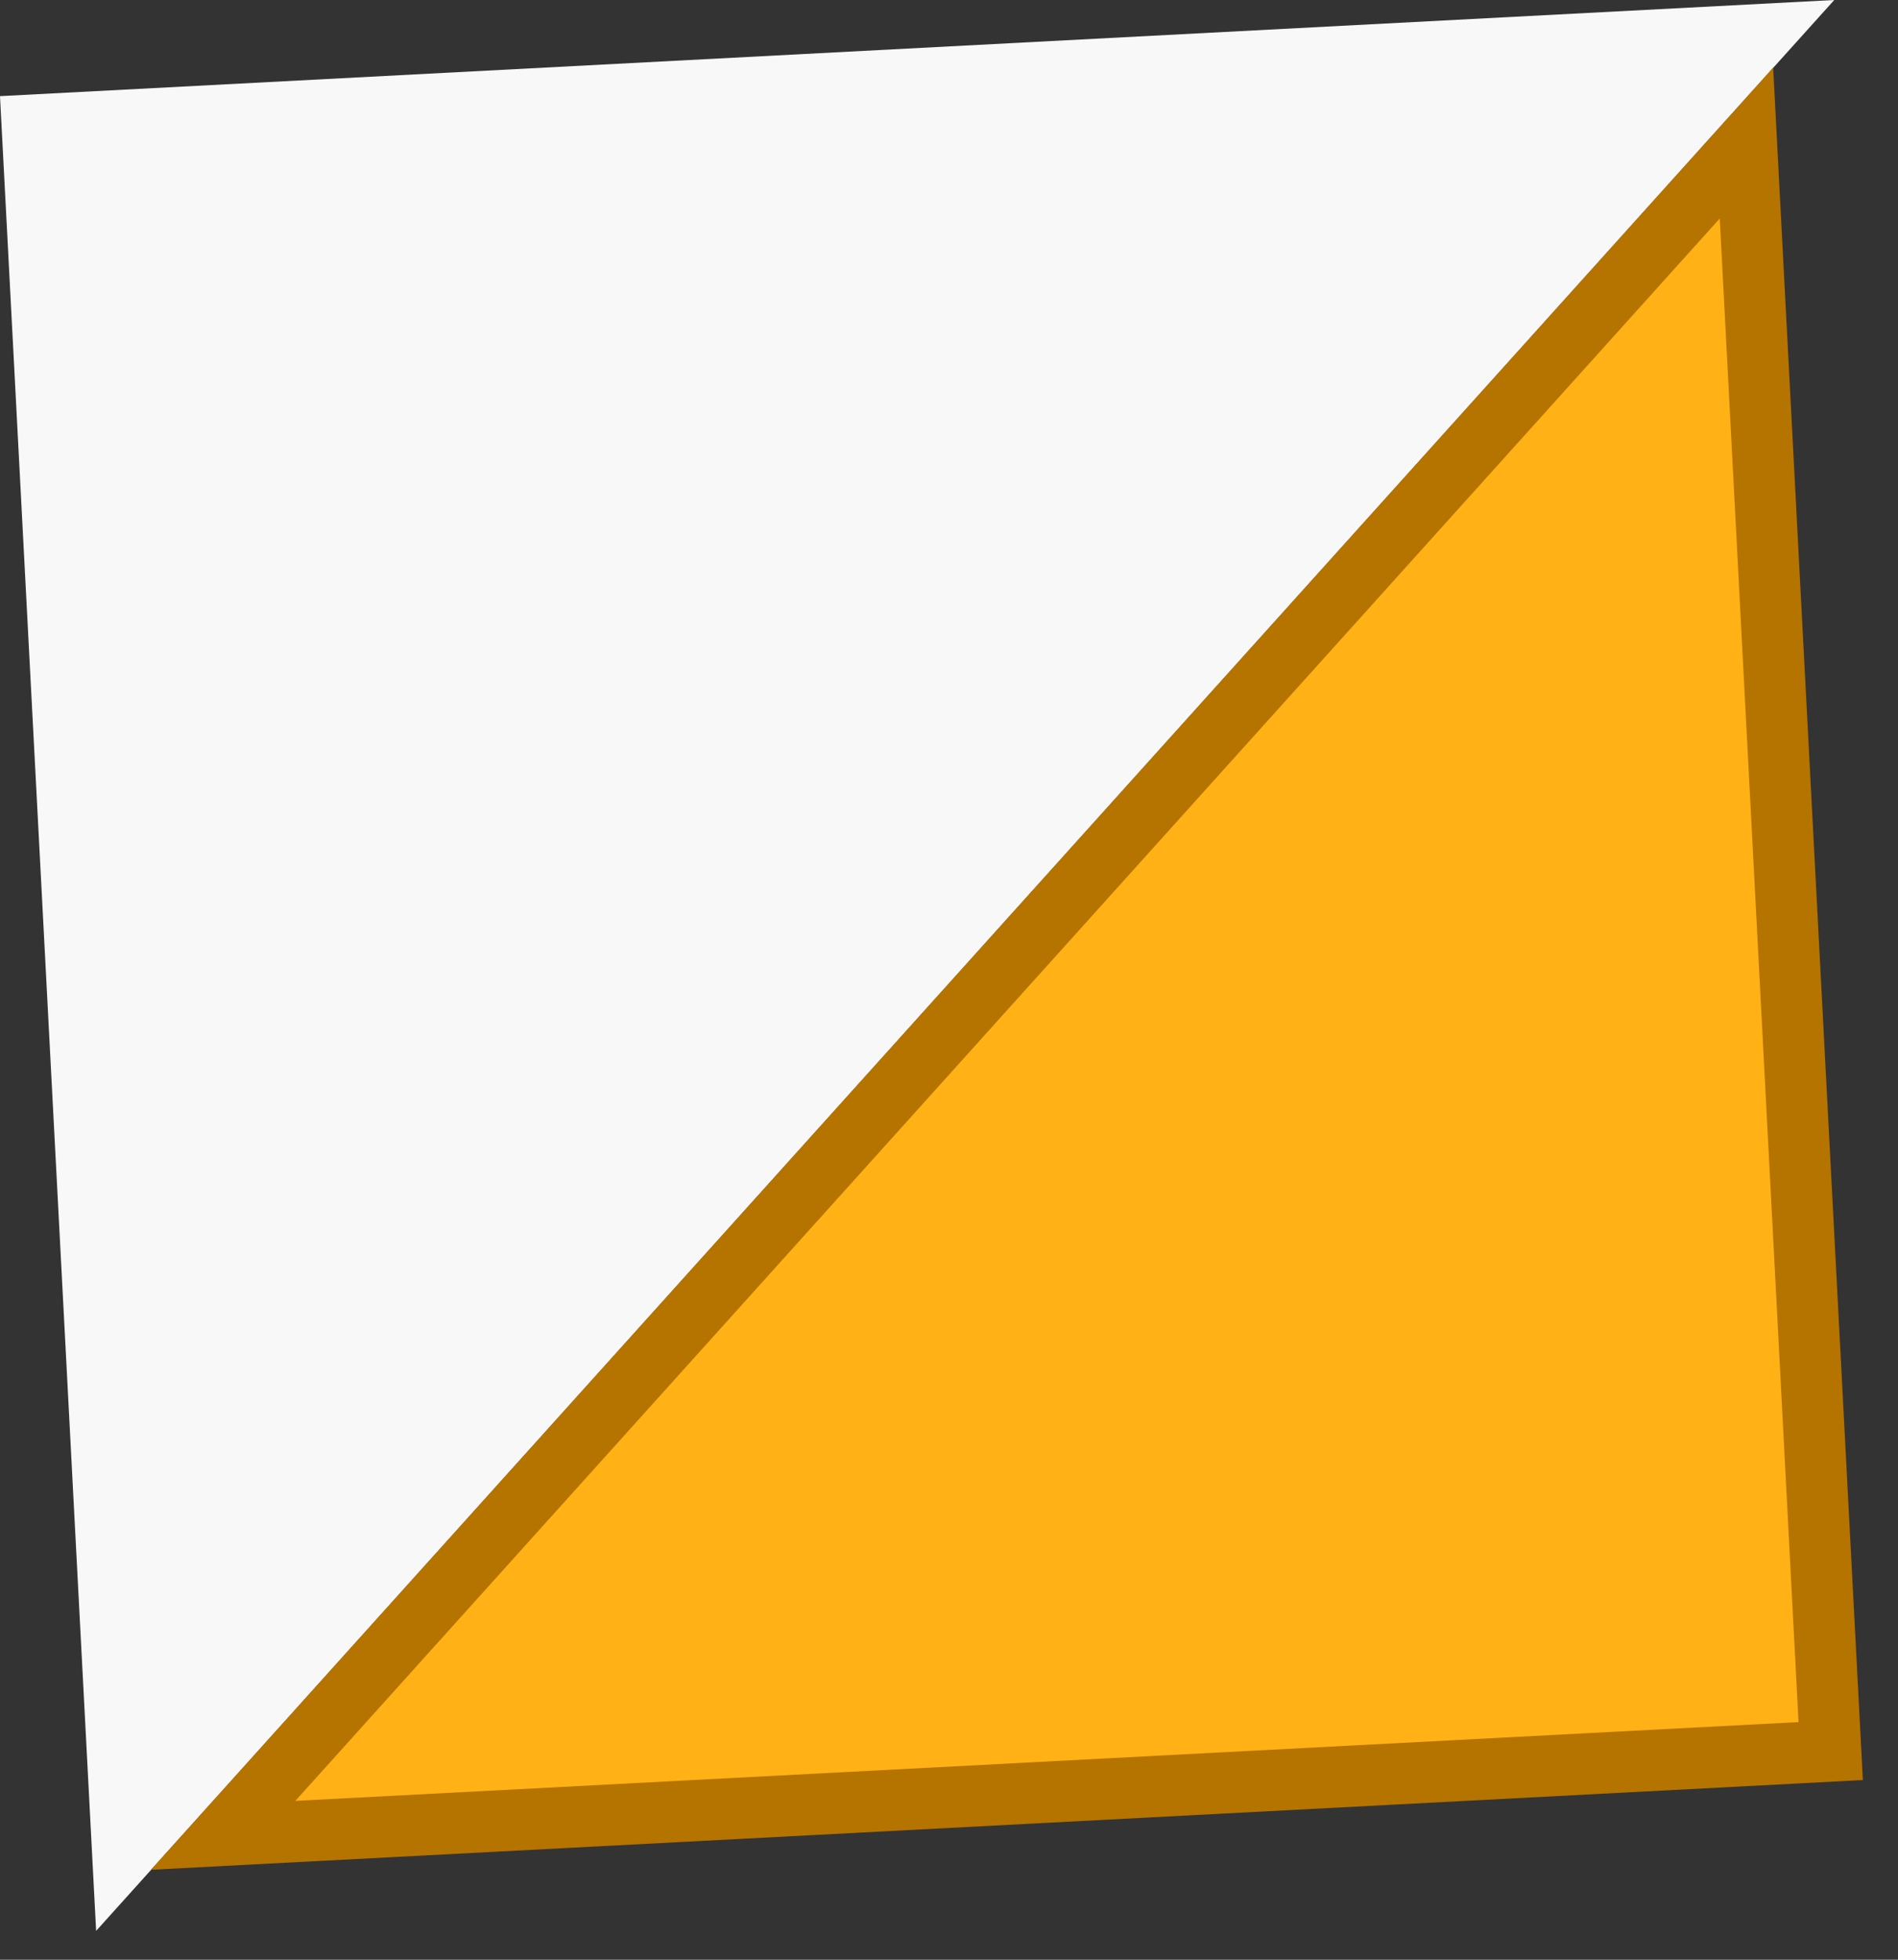 <svg width="31" height="32" viewBox="0 0 31 32" fill="none" xmlns="http://www.w3.org/2000/svg">
<rect x="0" y="0" width="31" height="32" fill="#333333" stroke="none"/>
<path d="M1.57 31.529L0 1.57L29.959 -1.02967e-05L1.57 31.529Z" fill="#F8F8F8"/>
<path d="M3.644 29.969L28.525 2.336L29.901 28.593L3.644 29.969Z" fill="#FFB116" stroke="#B57300"/>
</svg>
